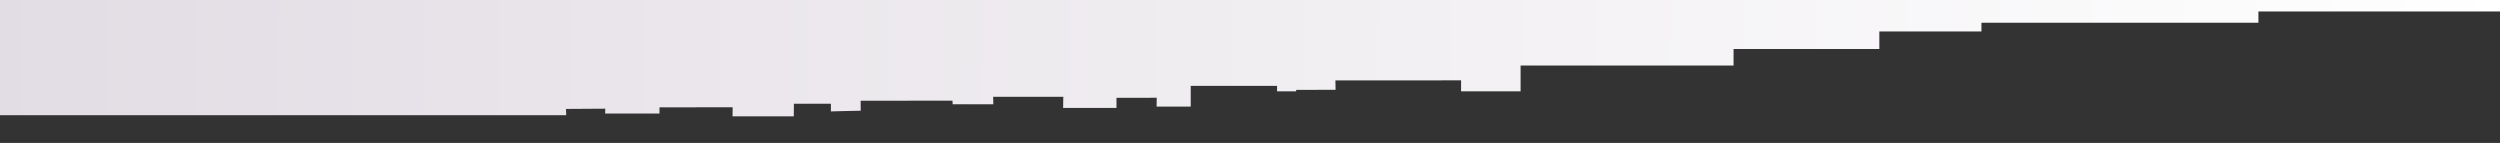<?xml version="1.0" encoding="utf-8"?>
<!-- Generator: Adobe Illustrator 26.3.1, SVG Export Plug-In . SVG Version: 6.00 Build 0)  -->
<svg version="1.1" id="Layer_1" xmlns="http://www.w3.org/2000/svg" xmlns:xlink="http://www.w3.org/1999/xlink" x="0px" y="0px"
	 viewBox="0 0 1599.71 91.47"
	 preserveAspectRatio="none"
	 style="enable-background:new 0 0 1599.71 91.47;" xml:space="preserve">
<rect x="0" y="0" width="1599.71" height="91.47" fill="#333333" stroke="none"/>
<style type="text/css">
	.st0{fill:url(#SVGID_1_);}
</style>
<linearGradient id="SVGID_1_" gradientUnits="userSpaceOnUse" x1="1608.034" y1="41.838" x2="-126.712" y2="31.141">
	<stop  offset="0" style="stop-color:#FFFFFF"/>
	<stop  offset="1" style="stop-color:#E0DAE2"/>
</linearGradient>
<path class="st0" d="M0,73.71h362.31l-0.13-4.01l25.13-0.15l-0.08,3.1h34.74c0,0,0.05-4.34,0.06-3.96l46.79-0.06l-0.08,5.79h39.19
	c0,0,0.07-8.62,0.09-8.02l23.66-0.03v4.92c0,0,15.93-0.44,19.08-0.44c-0.01-0.71-0.04-6.37-0.04-6.37l58.78-0.08
	c0,0,0.06,1.34,0.07,2.32c3.24,0,19.02-0.01,26.04-0.02c-0.01-1.12-0.03-4.75-0.09-4.75h44.88c0,0-0.14,7.41-0.11,7.13
	c3.22-0.01,30.8-0.03,34.13-0.03l0-6.45c11.08-0.02,22.8-0.05,25.75-0.05c-0.02,0.36-0.08,5.65-0.08,5.65h21.83V54.96h55.25v3.48
	h12.23c0.01-0.76,0.01-1.16,0.02-0.93l25.2-0.05l-0.1-5.23l-0.01-0.78l80.42-0.03l-0.02,7.02h38.09V41.92h136.28V31.37h93.28V20.13
	h65.33v-5.58h177.23v-7.2h154.6V0H0V73.71z"/>
</svg>
